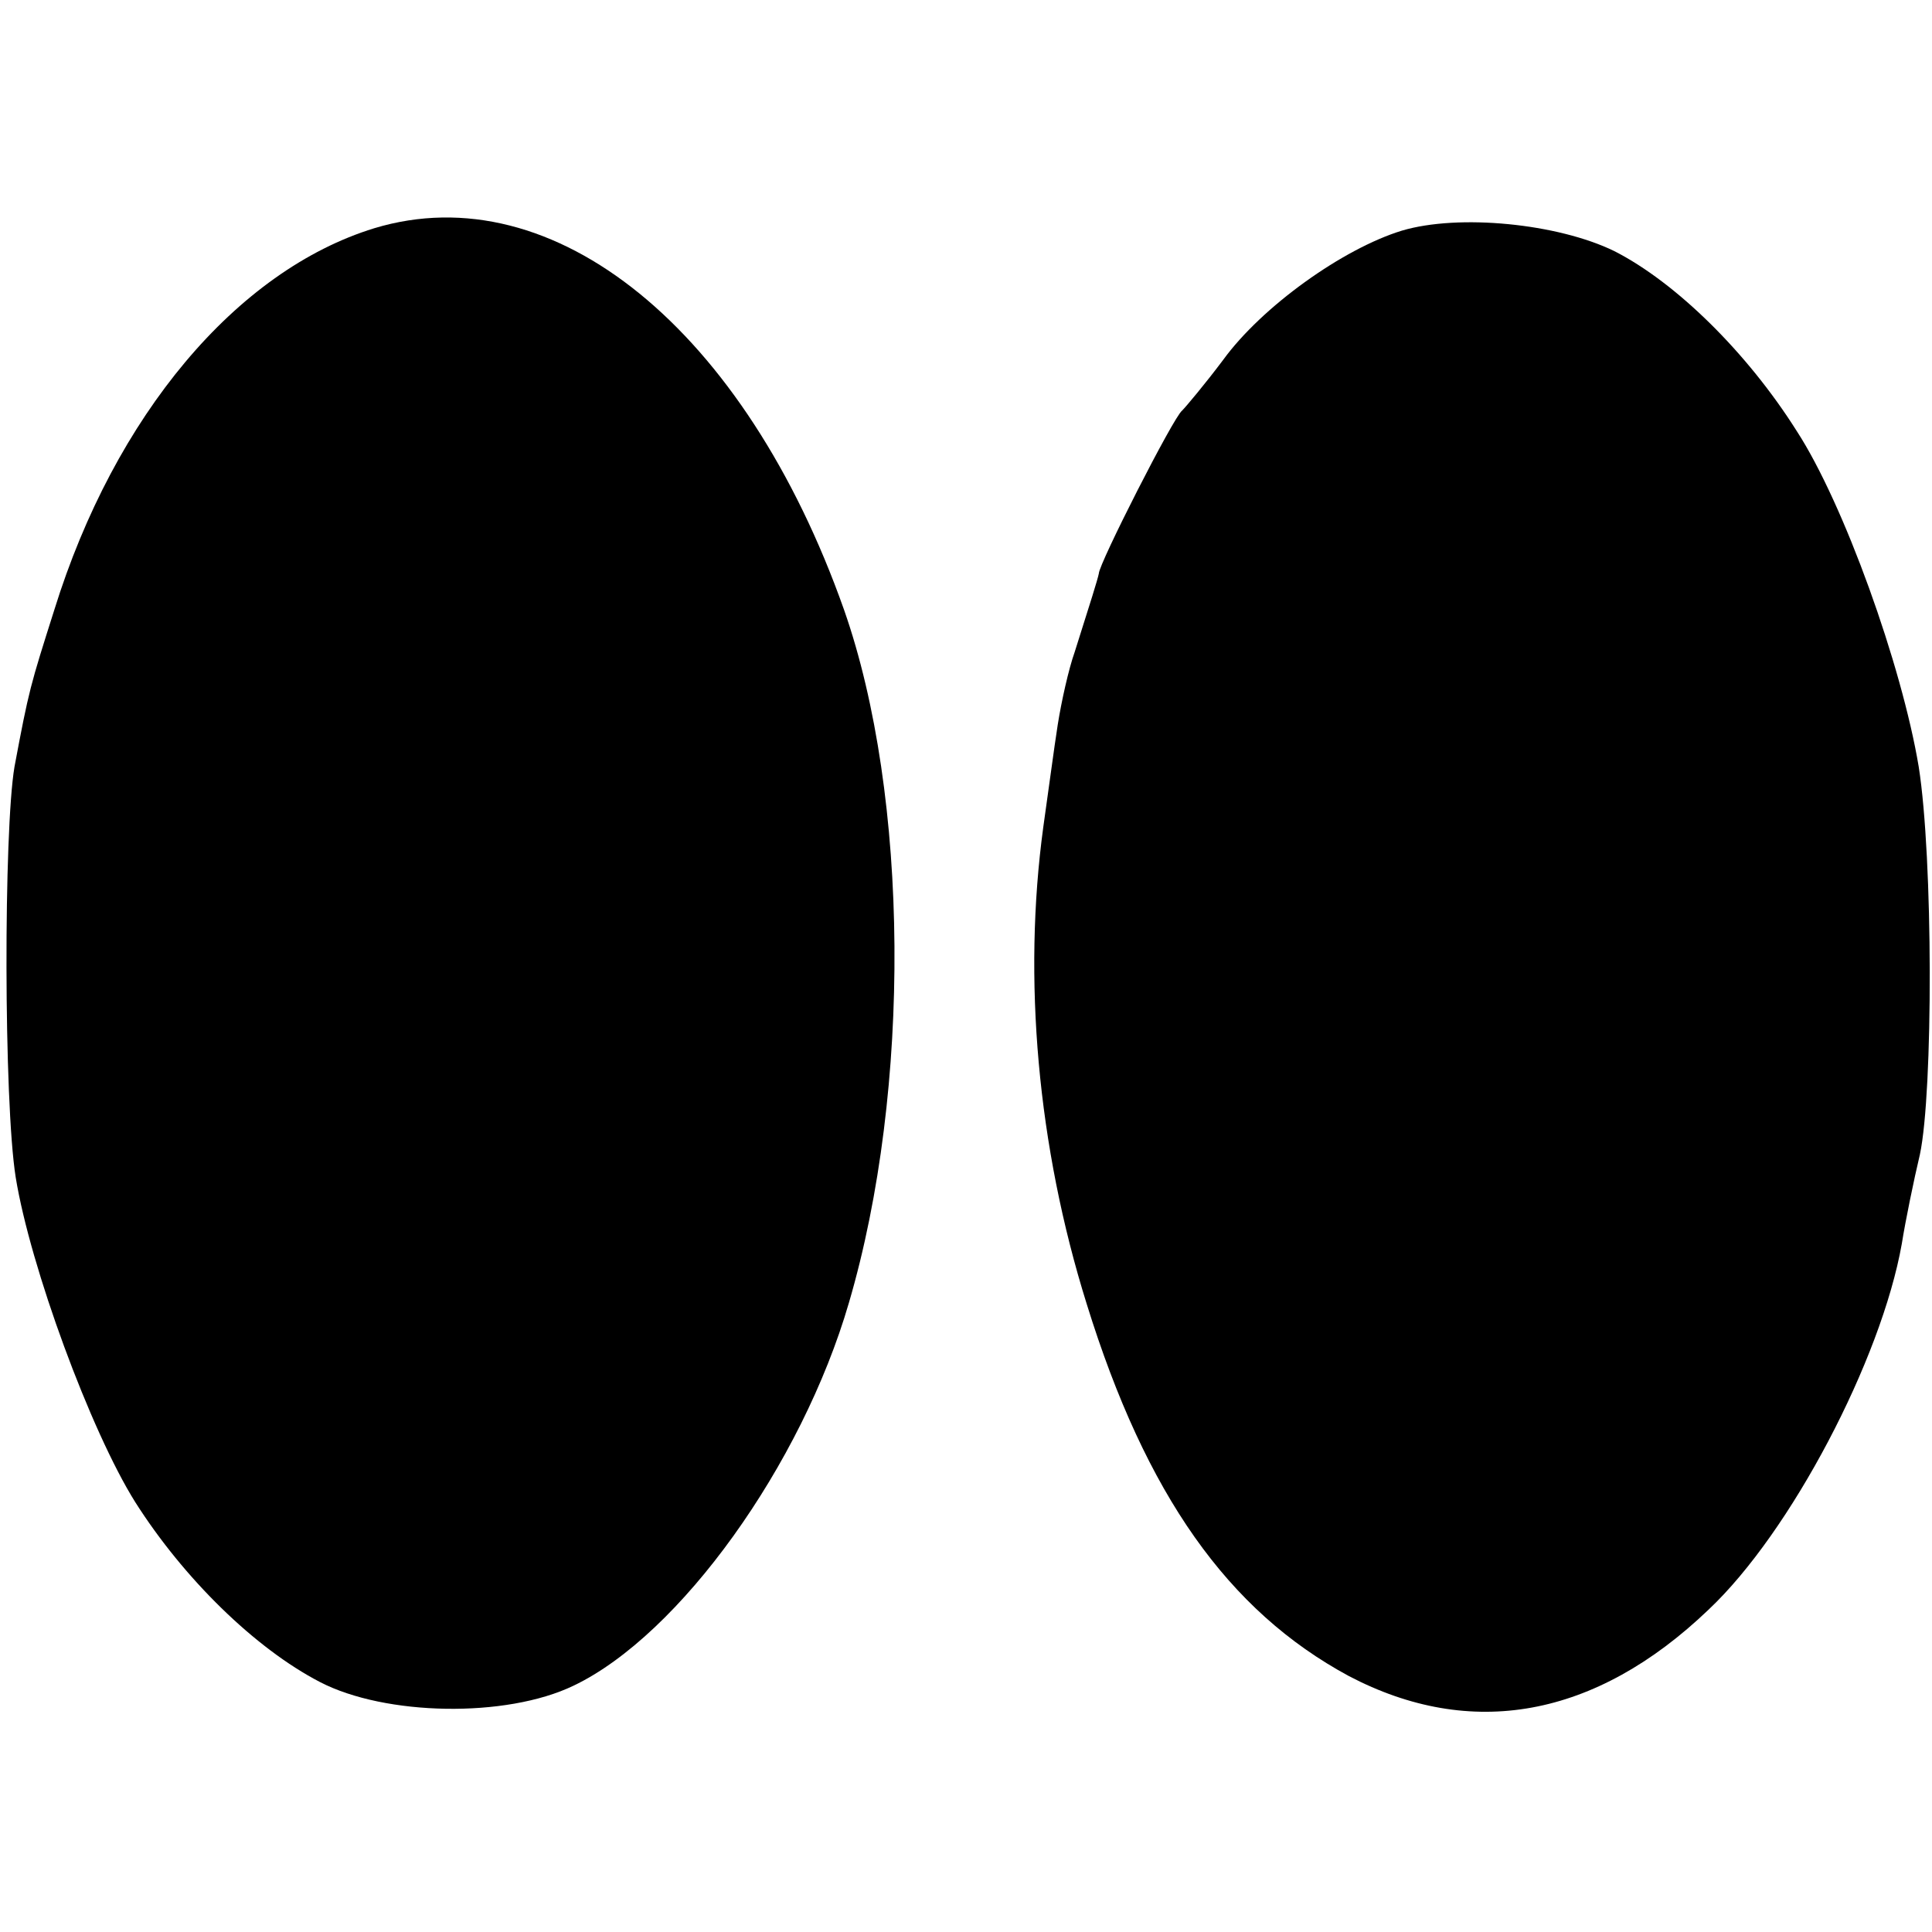 <?xml version="1.0" standalone="no"?>
<!DOCTYPE svg PUBLIC "-//W3C//DTD SVG 20010904//EN"
 "http://www.w3.org/TR/2001/REC-SVG-20010904/DTD/svg10.dtd">
<svg version="1.0" xmlns="http://www.w3.org/2000/svg"
 width="160pt" height="160pt" viewBox="0 0 160 160"
 preserveAspectRatio="xMidYMid meet">
<g transform="translate(0,160) scale(0.1,-0.1)"
fill="#000000" stroke="none">
<path d="M310 1411 c-114 -35 -215 -155 -265 -316 -20 -63 -21 -66 -33 -130
-9 -53 -9 -277 1 -340 12 -74 62 -210 99 -269 40 -63 99 -121 153 -149 54 -28
154 -30 210 -3 88 42 189 183 228 317 52 177 50 420 -4 574 -82 232 -240 361
-389 316z"/>
<path d="M1161 1409 c-49 -15 -116 -63 -148 -107 -15 -20 -31 -39 -34 -42 -7
-5 -69 -127 -69 -135 -1 -5 -7 -24 -20 -65 -5 -14 -11 -41 -14 -60 -3 -19 -8
-57 -12 -85 -17 -125 -5 -264 36 -395 49 -158 117 -254 217 -308 101 -53 204
-35 298 55 68 64 143 207 160 303 3 19 10 53 15 74 11 52 11 245 -1 321 -14
84 -62 218 -101 278 -41 65 -100 123 -151 149 -47 23 -129 31 -176 17z"/>
</g>
</svg>
